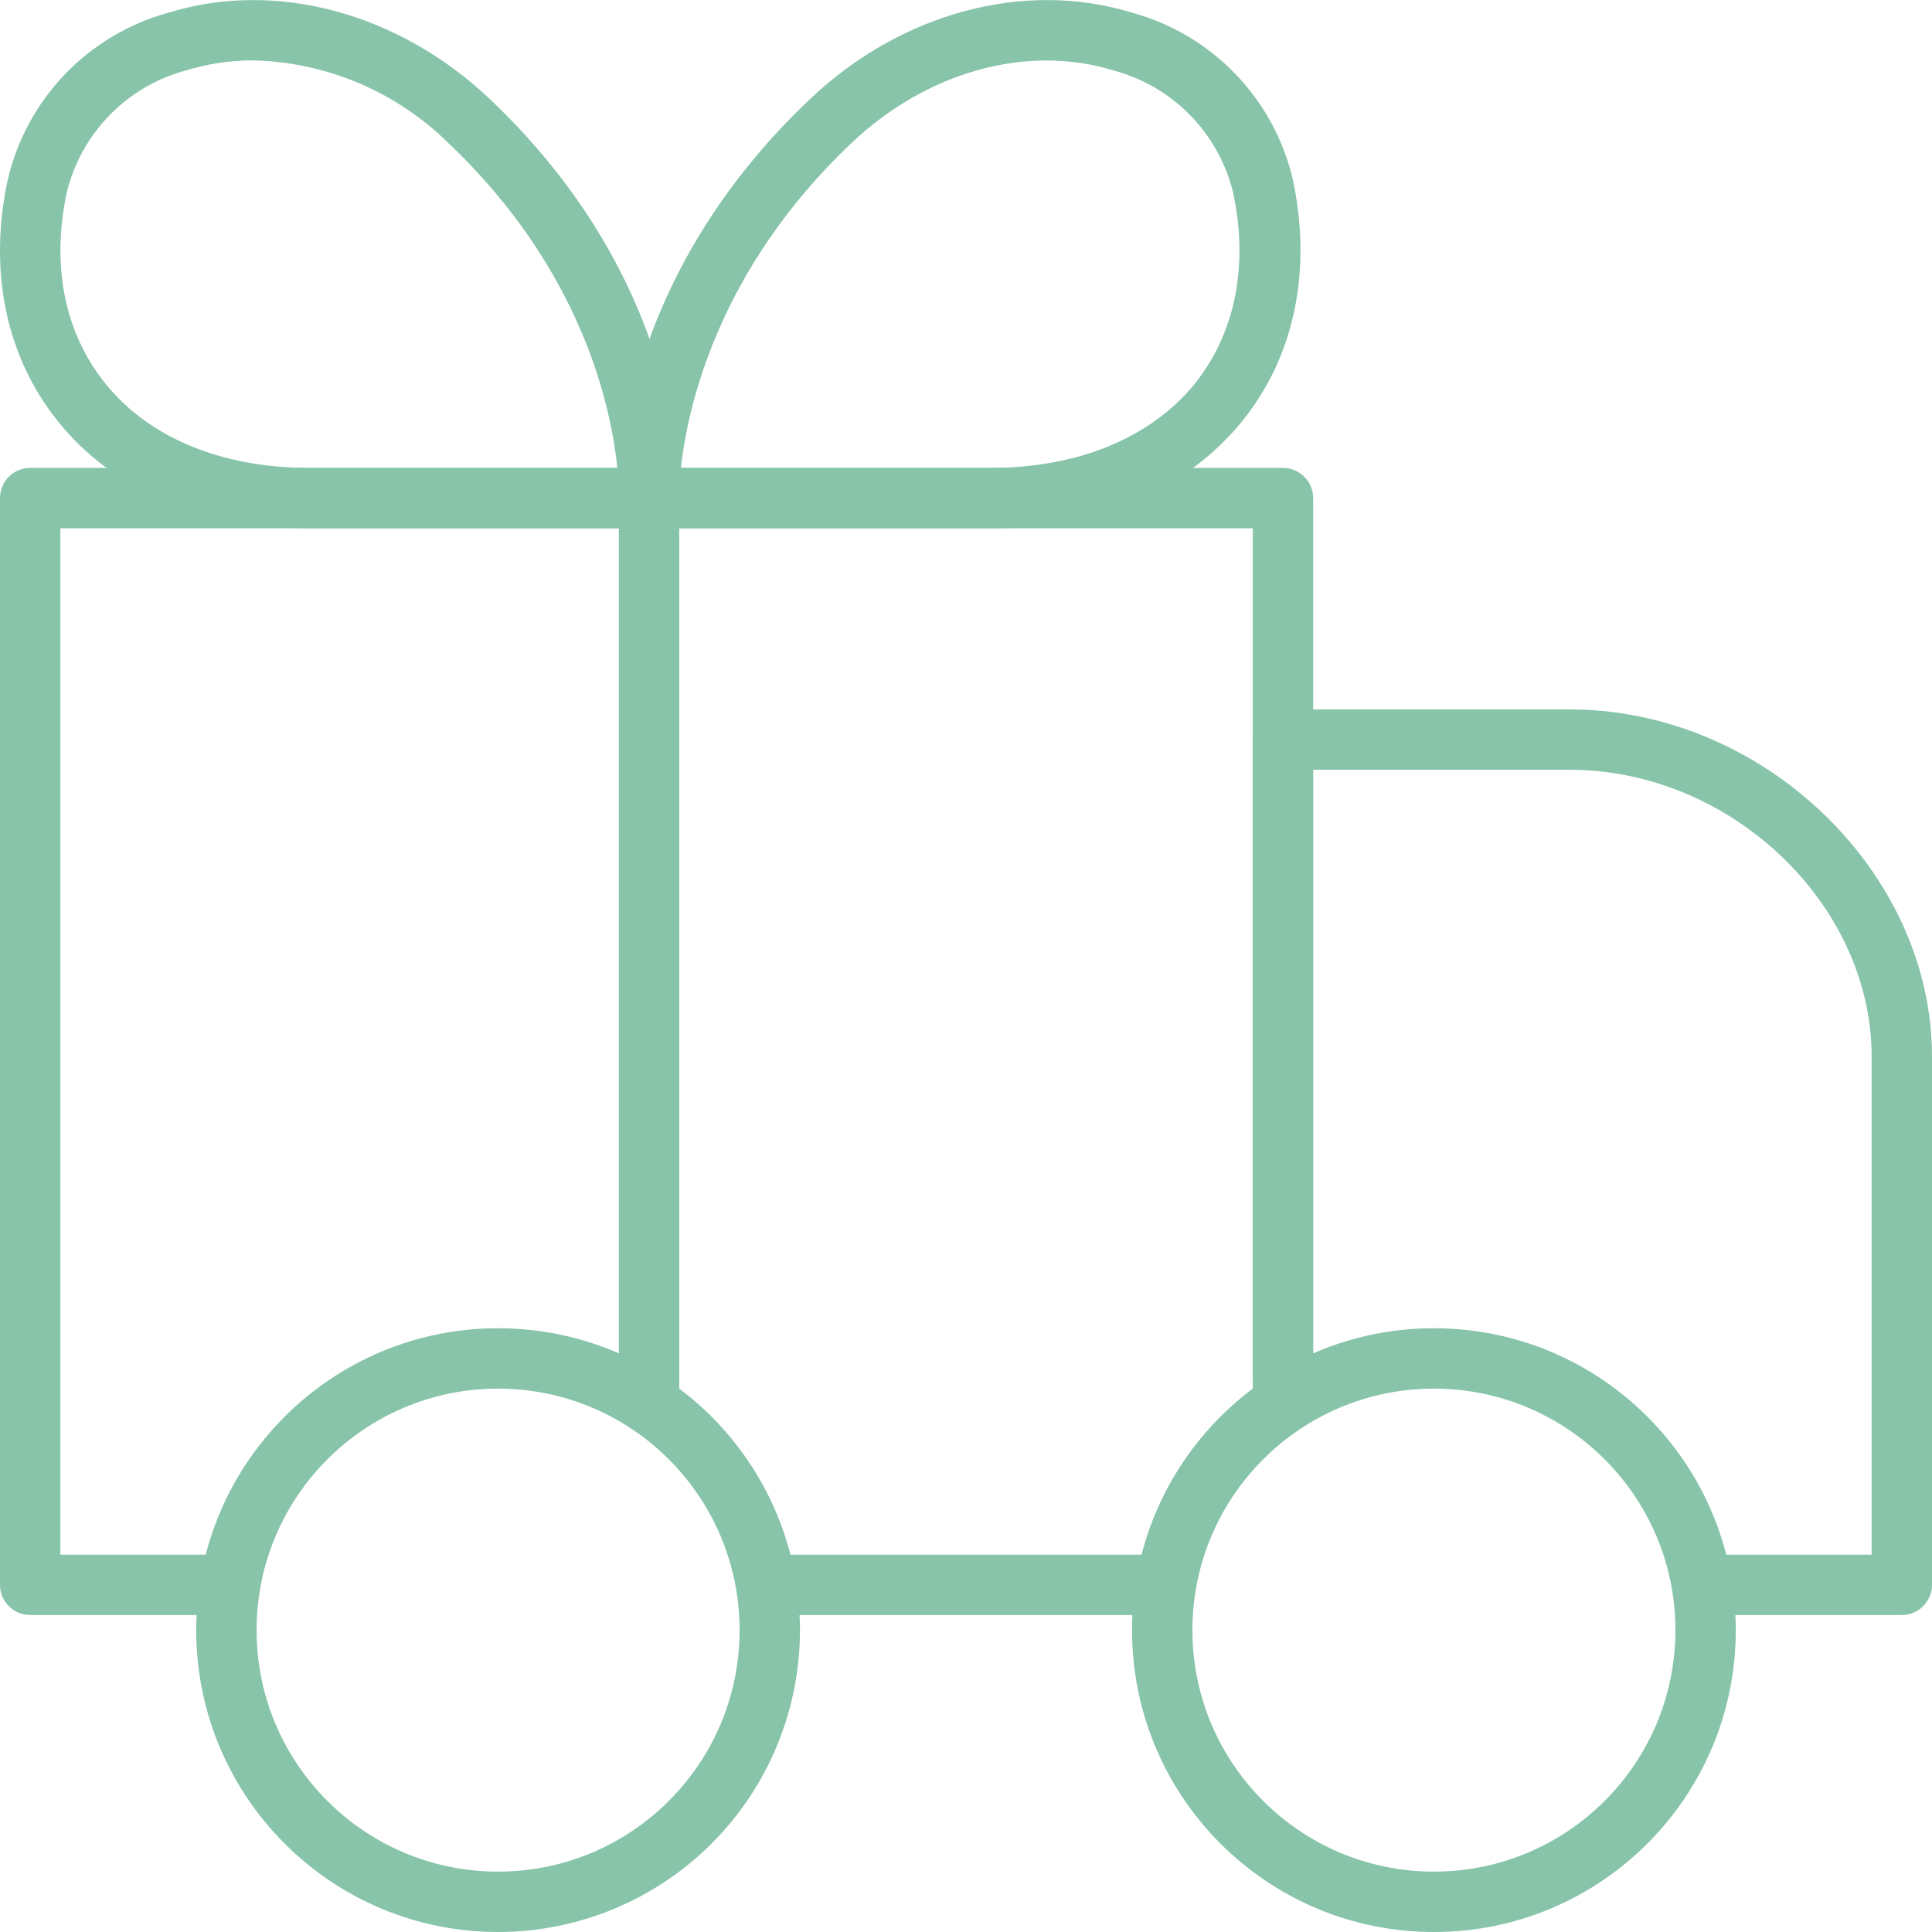 <?xml version="1.0" encoding="UTF-8"?>
<svg width="80px" height="80px" viewBox="0 0 80 80" version="1.1" xmlns="http://www.w3.org/2000/svg" xmlns:xlink="http://www.w3.org/1999/xlink">
    <title>precious-load-green</title>
    <g id="precious-load-green" stroke="none" stroke-width="1" fill="none" fill-rule="evenodd">
        <path d="M20.625,80 C13.721,80 8.125,74.404 8.125,67.5 C8.125,60.596 13.721,55 20.625,55 C27.529,55 33.125,60.596 33.125,67.5 C33.125,70.815 31.808,73.995 29.464,76.339 C27.12,78.683 23.94,80 20.625,80 Z M20.625,57.5 C15.102,57.5 10.625,61.977 10.625,67.5 C10.625,73.023 15.102,77.5 20.625,77.5 C26.148,77.5 30.625,73.023 30.625,67.5 C30.625,61.977 26.148,57.5 20.625,57.5 Z" id="Shape" fill="#87C4A9" fill-rule="nonzero"></path>
        <path d="M59.375,80 C52.471,80 46.875,74.404 46.875,67.5 C46.875,60.596 52.471,55 59.375,55 C66.279,55 71.875,60.596 71.875,67.5 C71.875,74.404 66.279,80 59.375,80 Z M59.375,57.5 C53.852,57.5 49.375,61.977 49.375,67.5 C49.375,73.023 53.852,77.5 59.375,77.5 C64.898,77.5 69.375,73.023 69.375,67.5 C69.375,61.977 64.898,57.5 59.375,57.5 Z" id="Shape" fill="#87C4A9" fill-rule="nonzero"></path>
        <path d="M8.75,66.875 L1.25,66.875 C0.56,66.875 0,66.315 0,65.625 L0,20.625 C0,19.935 0.56,19.375 1.25,19.375 L53.125,19.375 C53.815,19.375 54.375,19.935 54.375,20.625 L54.375,56.875 C54.375,57.565 53.815,58.125 53.125,58.125 C52.435,58.125 51.875,57.565 51.875,56.875 L51.875,21.875 L2.5,21.875 L2.5,64.375 L8.75,64.375 C9.44,64.375 10,64.935 10,65.625 C10,66.315 9.44,66.875 8.75,66.875 Z" id="Path" fill="#87C4A9" fill-rule="nonzero"></path>
        <path d="M47.5,66.875 L32.5,66.875 C31.81,66.875 31.25,66.315 31.25,65.625 C31.25,64.935 31.81,64.375 32.5,64.375 L47.5,64.375 C48.19,64.375 48.75,64.935 48.75,65.625 C48.75,66.315 48.19,66.875 47.5,66.875 Z" id="Path" fill="#87C4A9" fill-rule="nonzero"></path>
        <path d="M78.75,66.875 L71.25,66.875 C70.56,66.875 70,66.315 70,65.625 C70,64.935 70.56,64.375 71.25,64.375 L77.5,64.375 L77.5,43.75 C77.5,37.425 71.656,31.875 65,31.875 L54.375,31.875 L54.375,57.5 C54.375,58.19 53.815,58.75 53.125,58.75 C52.435,58.75 51.875,58.19 51.875,57.5 L51.875,30.625 C51.875,29.935 52.435,29.375 53.125,29.375 L65,29.375 C72.994,29.375 80,36.094 80,43.75 L80,65.625 C80,66.315 79.44,66.875 78.75,66.875 Z" id="Path" fill="#87C4A9" fill-rule="nonzero"></path>
        <path d="M26.875,58.75 C26.185,58.75 25.625,58.19 25.625,57.5 L25.625,20.625 C25.625,19.935 26.185,19.375 26.875,19.375 C27.565,19.375 28.125,19.935 28.125,20.625 L28.125,57.5 C28.125,58.19 27.565,58.75 26.875,58.75 Z" id="Path" fill="#87C4A9" fill-rule="nonzero"></path>
        <path d="M41.006,21.875 L26.875,21.875 C26.204,21.876 25.652,21.346 25.625,20.675 C25.625,20.319 25.381,11.825 33.538,4.106 C37.312,0.525 42.413,-0.844 46.875,0.525 C50.182,1.428 52.732,4.065 53.525,7.4 C54.344,11.188 53.606,14.756 51.438,17.438 C49.112,20.306 45.419,21.875 41.006,21.875 Z M28.194,19.375 L41.006,19.375 C44.65,19.375 47.656,18.125 49.469,15.894 C51.15,13.806 51.712,10.988 51.056,7.956 C50.451,5.501 48.556,3.57 46.112,2.919 C42.538,1.812 38.381,2.962 35.263,5.919 C29.681,11.2 28.462,16.938 28.194,19.375 Z" id="Shape" fill="#87C4A9" fill-rule="nonzero"></path>
        <path d="M12.819,21.875 C8.4,21.875 4.694,20.306 2.413,17.462 C0.244,14.775 -0.494,11.213 0.325,7.425 C1.11,4.08 3.661,1.433 6.975,0.525 C11.412,-0.844 16.506,0.525 20.281,4.1 C28.444,11.831 28.125,20.325 28.125,20.681 C28.095,21.35 27.544,21.876 26.875,21.875 L12.819,21.875 Z M10.488,2.5 C9.547,2.498 8.612,2.637 7.713,2.913 C5.269,3.564 3.374,5.495 2.769,7.95 C2.112,10.988 2.675,13.806 4.375,15.894 C6.169,18.125 9.175,19.375 12.819,19.375 L25.562,19.375 C25.319,16.944 24.144,11.206 18.562,5.919 C16.404,3.793 13.516,2.571 10.488,2.5 Z" id="Shape" fill="#87C4A9" fill-rule="nonzero"></path>
    </g>
</svg>